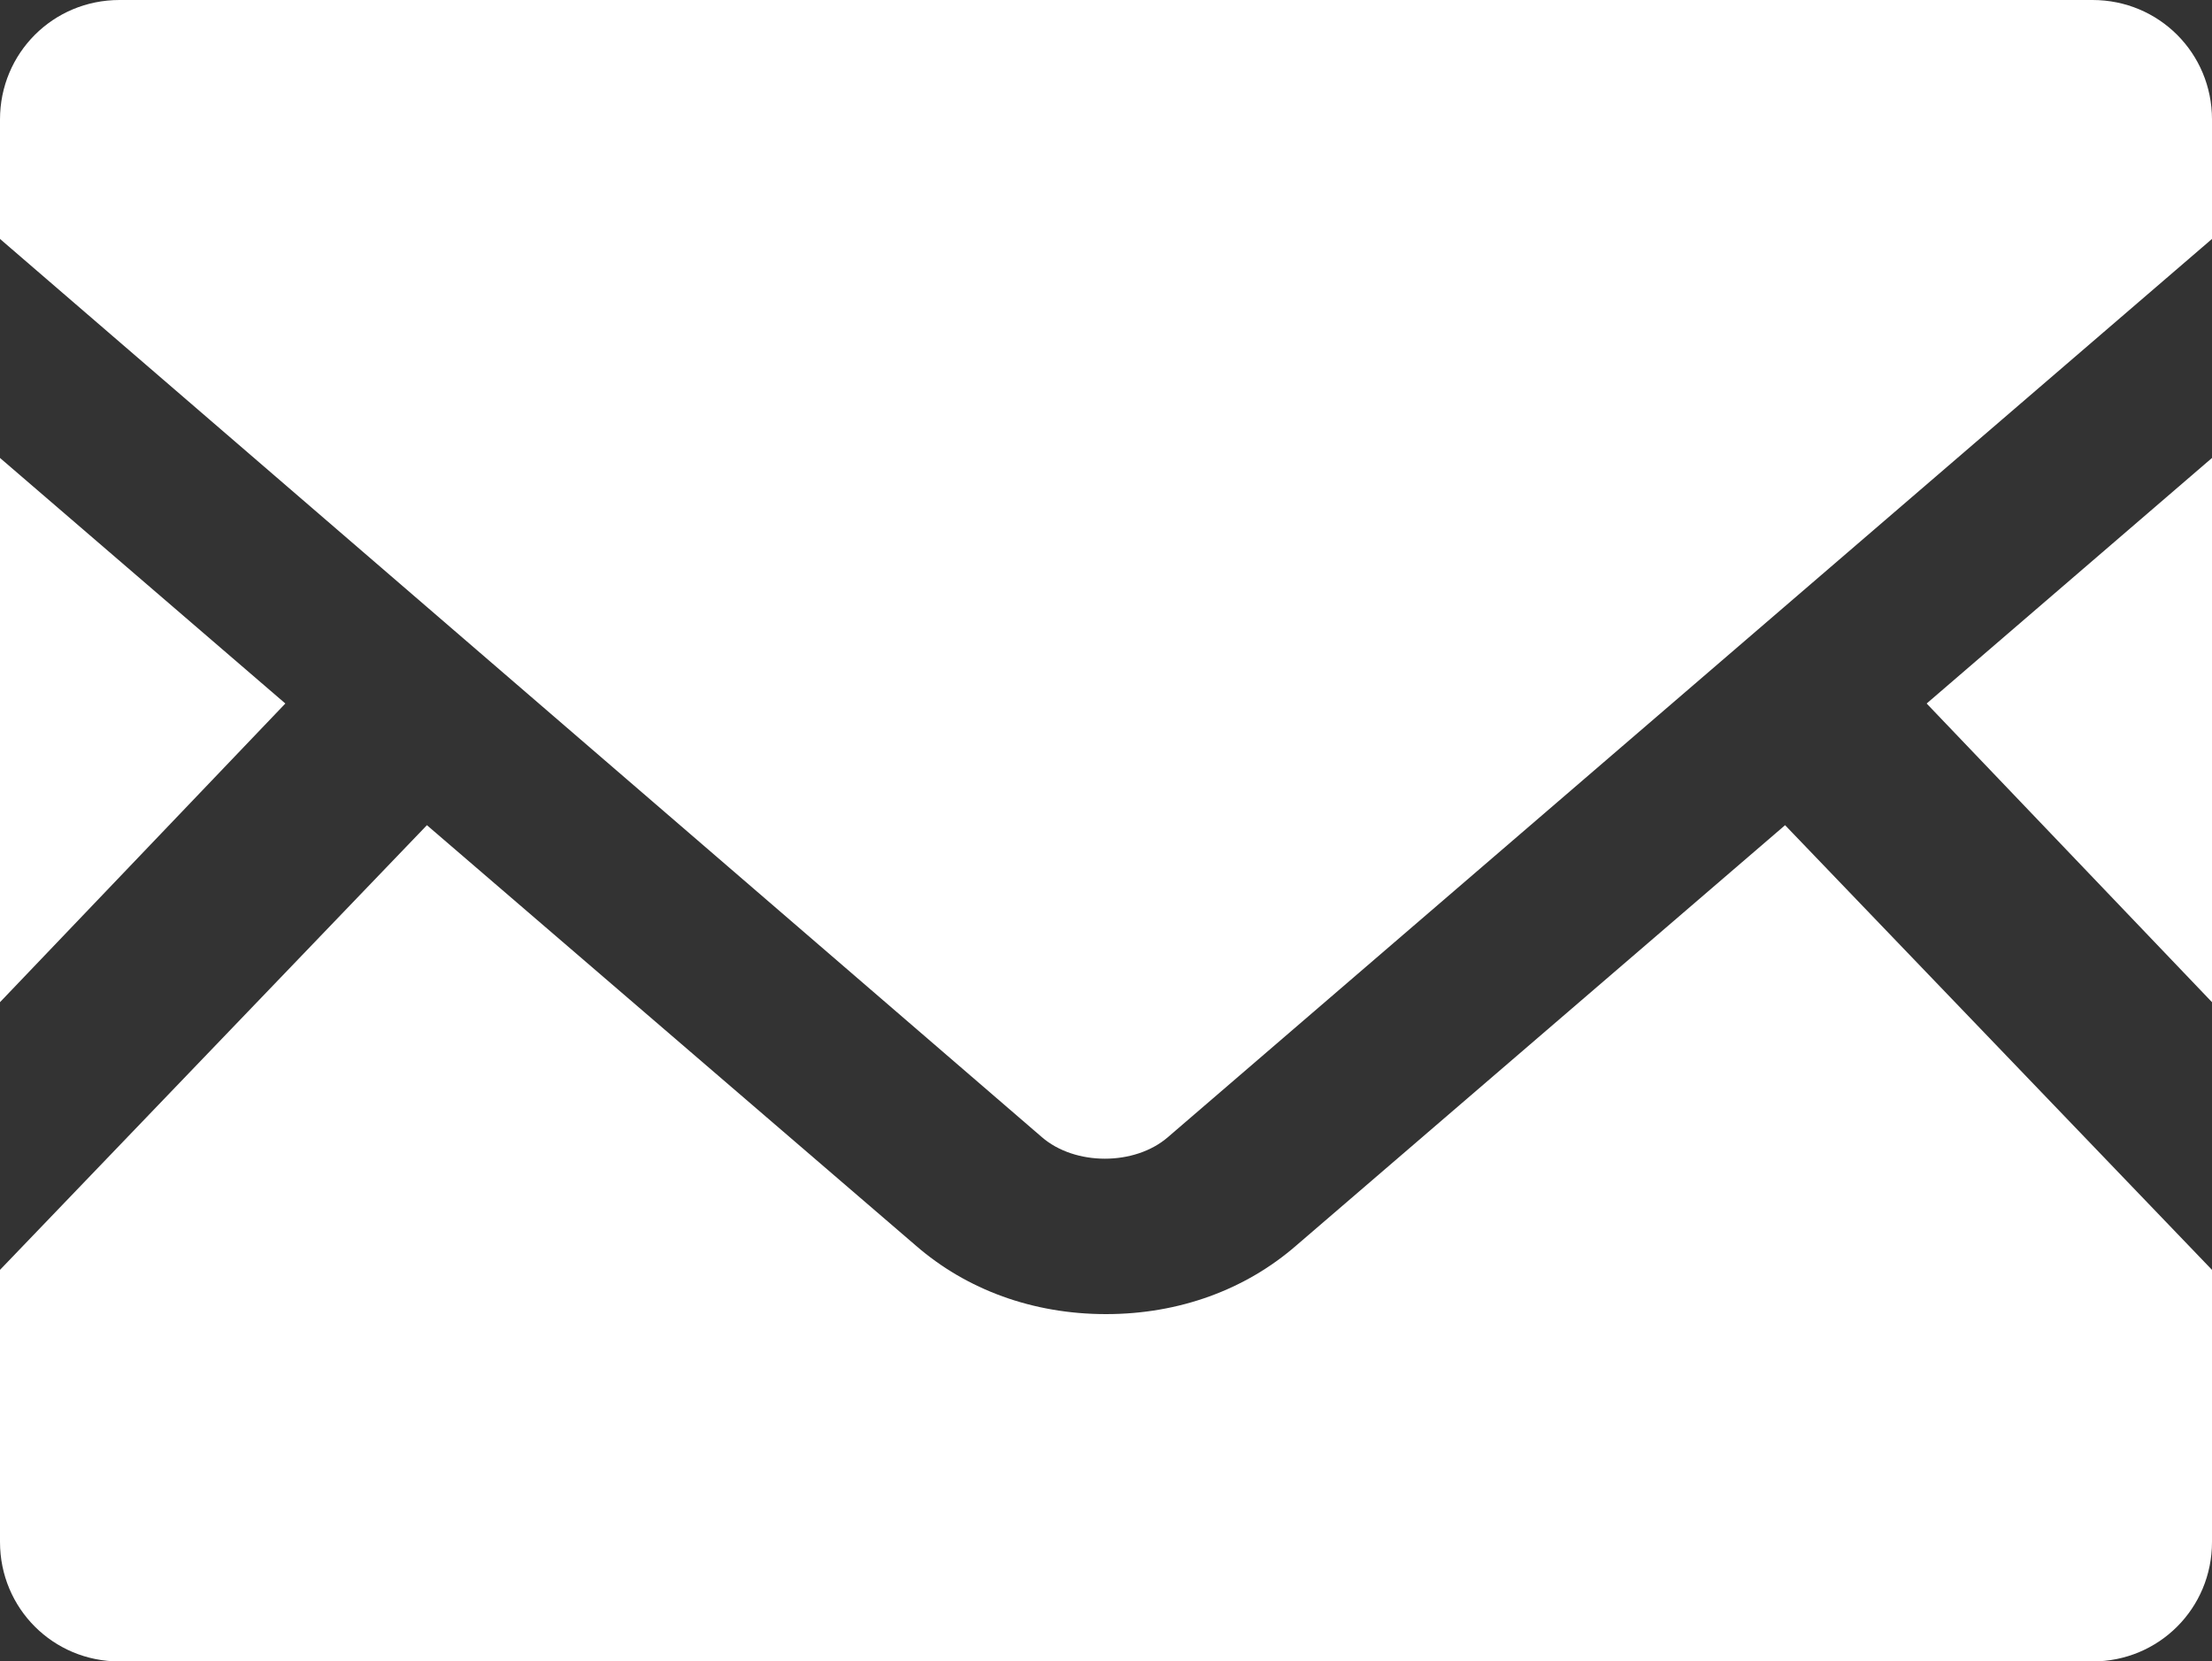 <?xml version="1.0" encoding="utf-8"?>
<!-- Generator: Adobe Illustrator 23.1.0, SVG Export Plug-In . SVG Version: 6.00 Build 0)  -->
<svg version="1.1" id="_x32_" xmlns="http://www.w3.org/2000/svg" xmlns:xlink="http://www.w3.org/1999/xlink" x="0px" y="0px"
	 viewBox="0 0 100 75.1" enable-background="new 0 0 100 75.1" xml:space="preserve">
<rect x="0" y="0" width="100" height="75.1" fill="#333333" stroke="none"/>
<g>
	<polygon fill="#FFFFFF" points="100,45.3 87.1,31.8 100,20.7 	"/>
	<polygon fill="#FFFFFF" points="12.9,31.8 0,45.3 0,20.7 	"/>
	<path fill="#FFFFFF" d="M100,57.4v12.3c0,3-2.4,5.4-5.4,5.4H5.4c-3,0-5.4-2.4-5.4-5.4V57.4l19.3-20.1l22.1,19
		c2.3,2,5.3,3.1,8.6,3.1s6.3-1.1,8.6-3.1l22.1-19L100,57.4z"/>
	<path fill="#FFFFFF" d="M100,5.4v5.4L52.8,51.4c-1.5,1.3-4.2,1.3-5.7,0L0,10.8V5.4C0,2.4,2.4,0,5.4,0h89.2C97.6,0,100,2.4,100,5.4z
		"/>
</g>
</svg>

